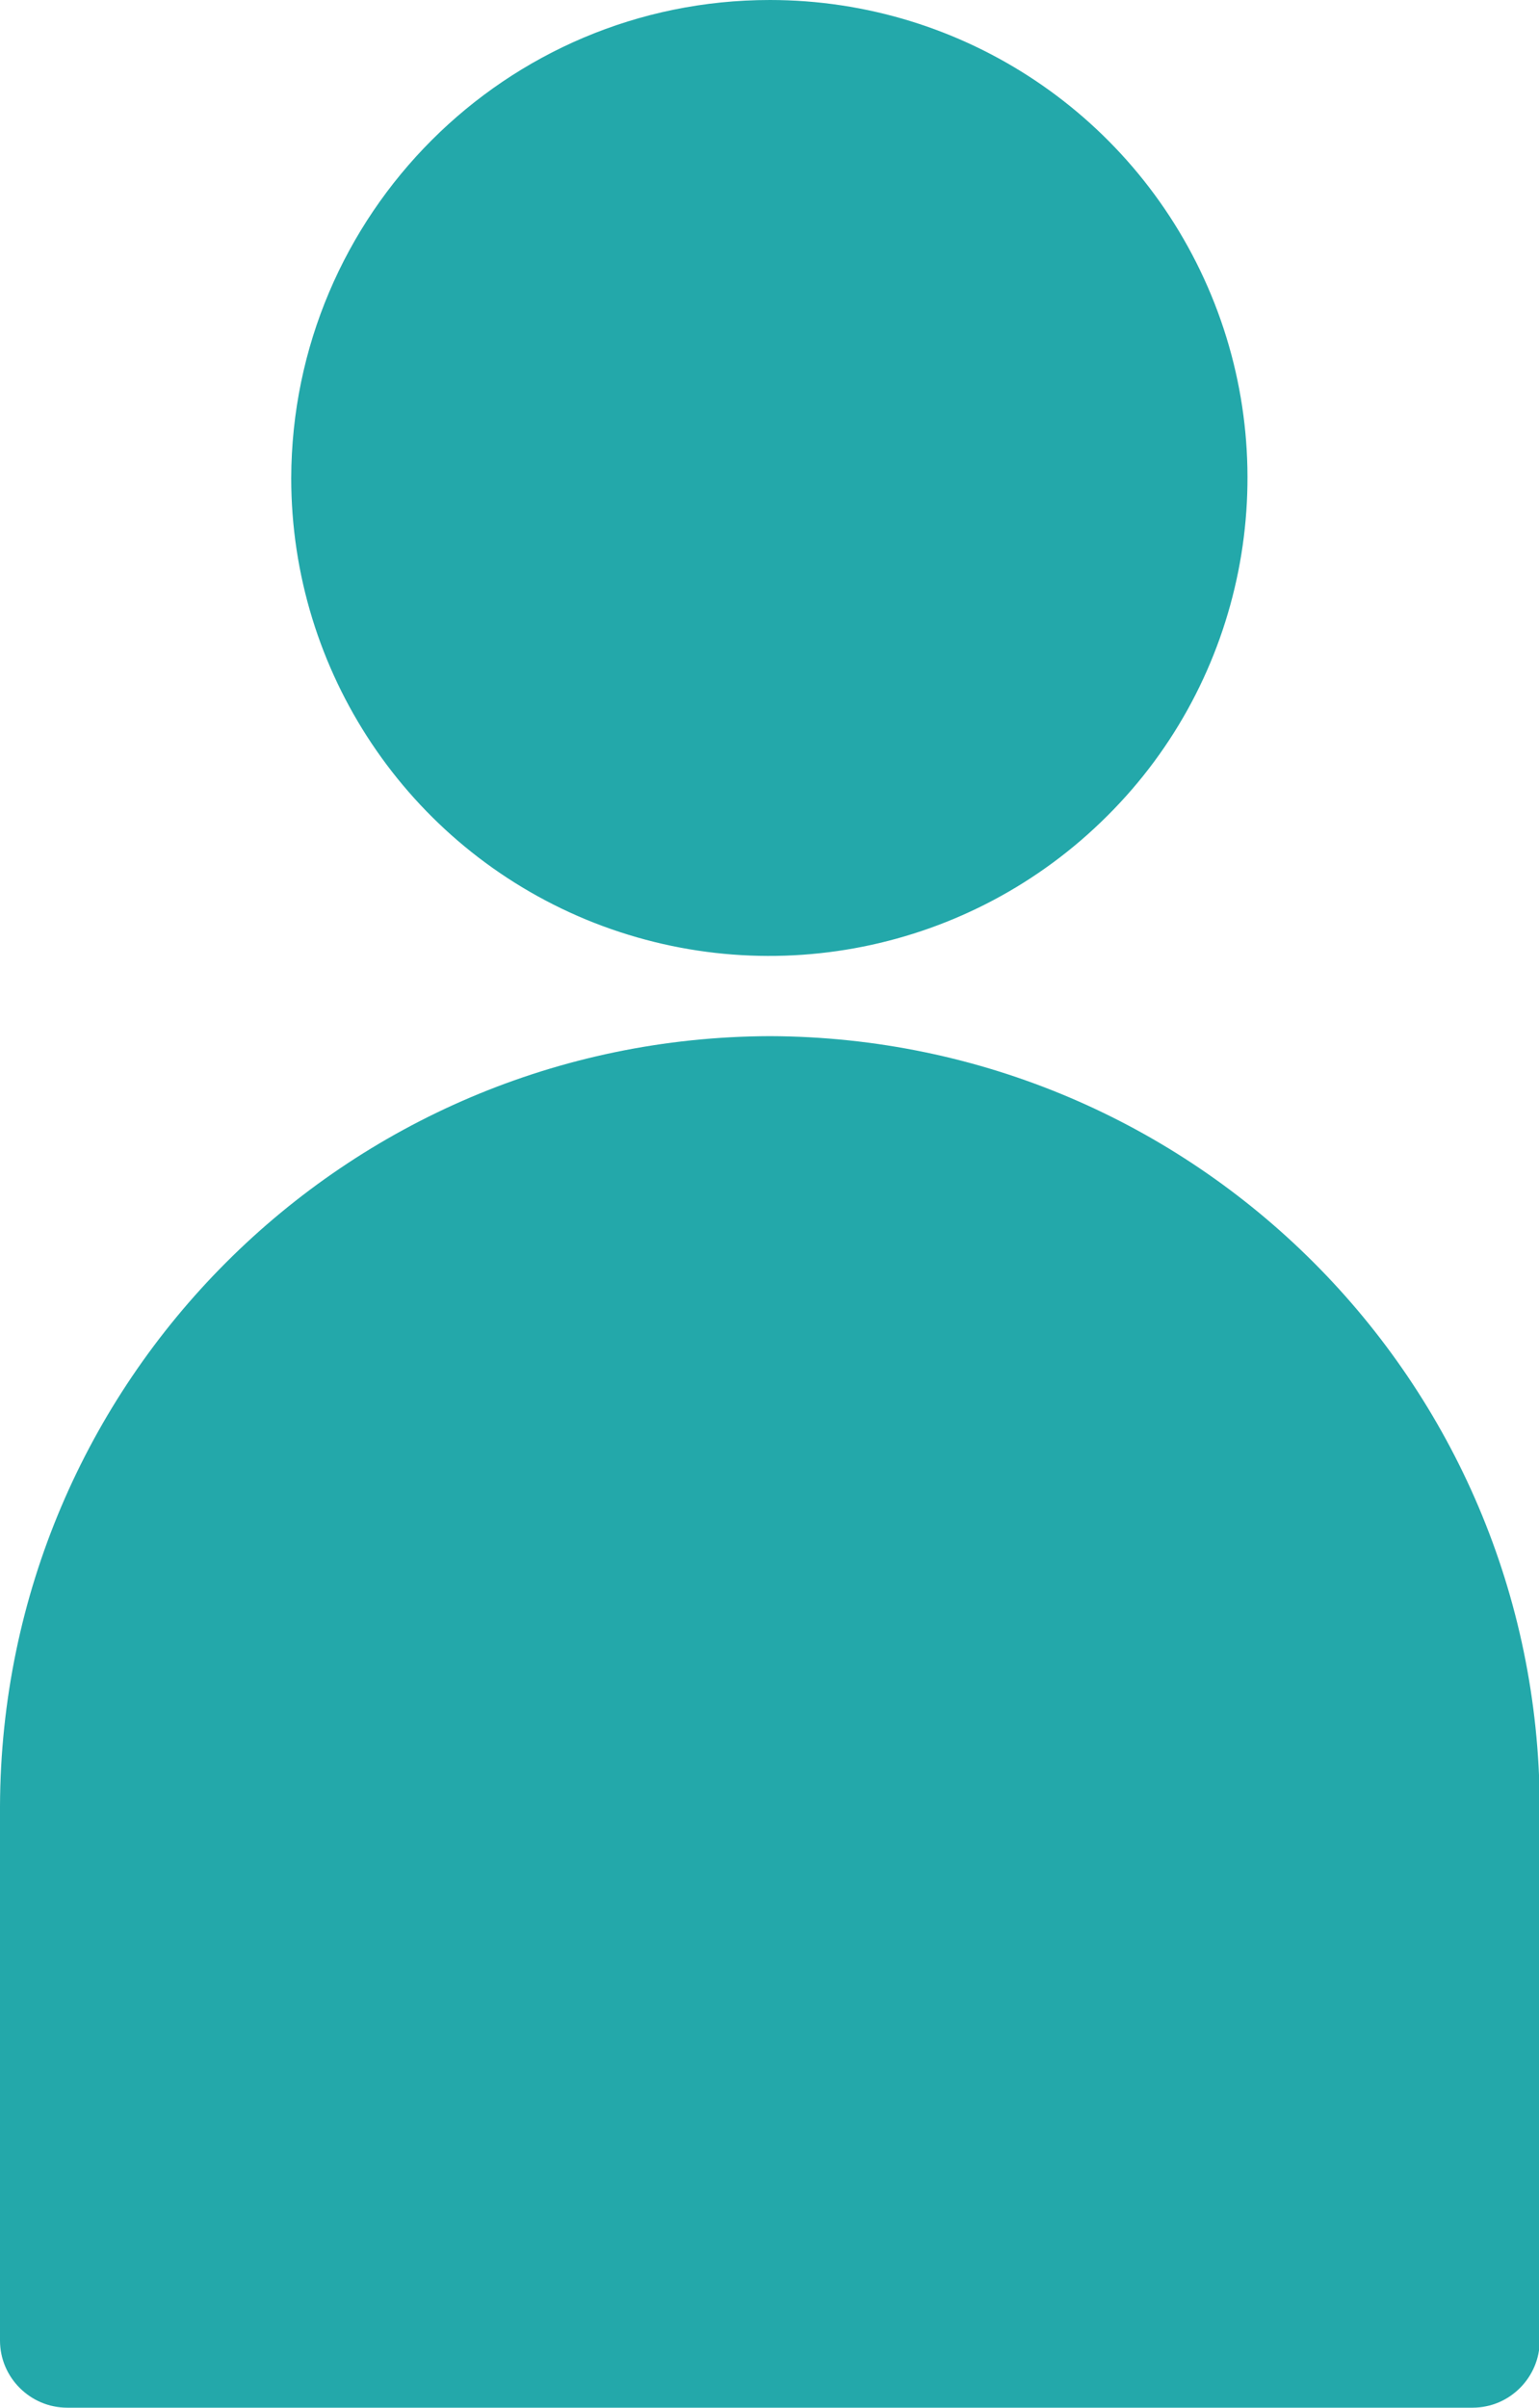 <svg viewBox="0 0 20.61 32.23" xmlns="http://www.w3.org/2000/svg" data-name="图层 2" id="_图层_2">
  <defs>
    <style>
      .cls-1 {
        fill: #23a8aa;
        fill-rule: evenodd;
        stroke-width: 0px;
      }
    </style>
  </defs>
  <g data-name="图层 1" id="_图层_1-2">
    <g>
      <path d="m10.31,13.87c5.69.02,10.29,4.62,10.31,10.31v7.15h0c0,.49-.4.9-.9.9H.9c-.49,0-.9-.4-.9-.9v-7.15c.02-5.69,4.62-10.29,10.31-10.31h0Z" class="cls-1"></path>
      <path d="m10.31,0c2.59,0,4.92,1.56,5.91,3.95s.44,5.15-1.39,6.97c-1.83,1.83-4.58,2.38-6.98,1.39-2.39-.99-3.95-3.32-3.95-5.91C3.91,2.87,6.77,0,10.31,0h0Z" class="cls-1"></path>
    </g>
  </g>
</svg>